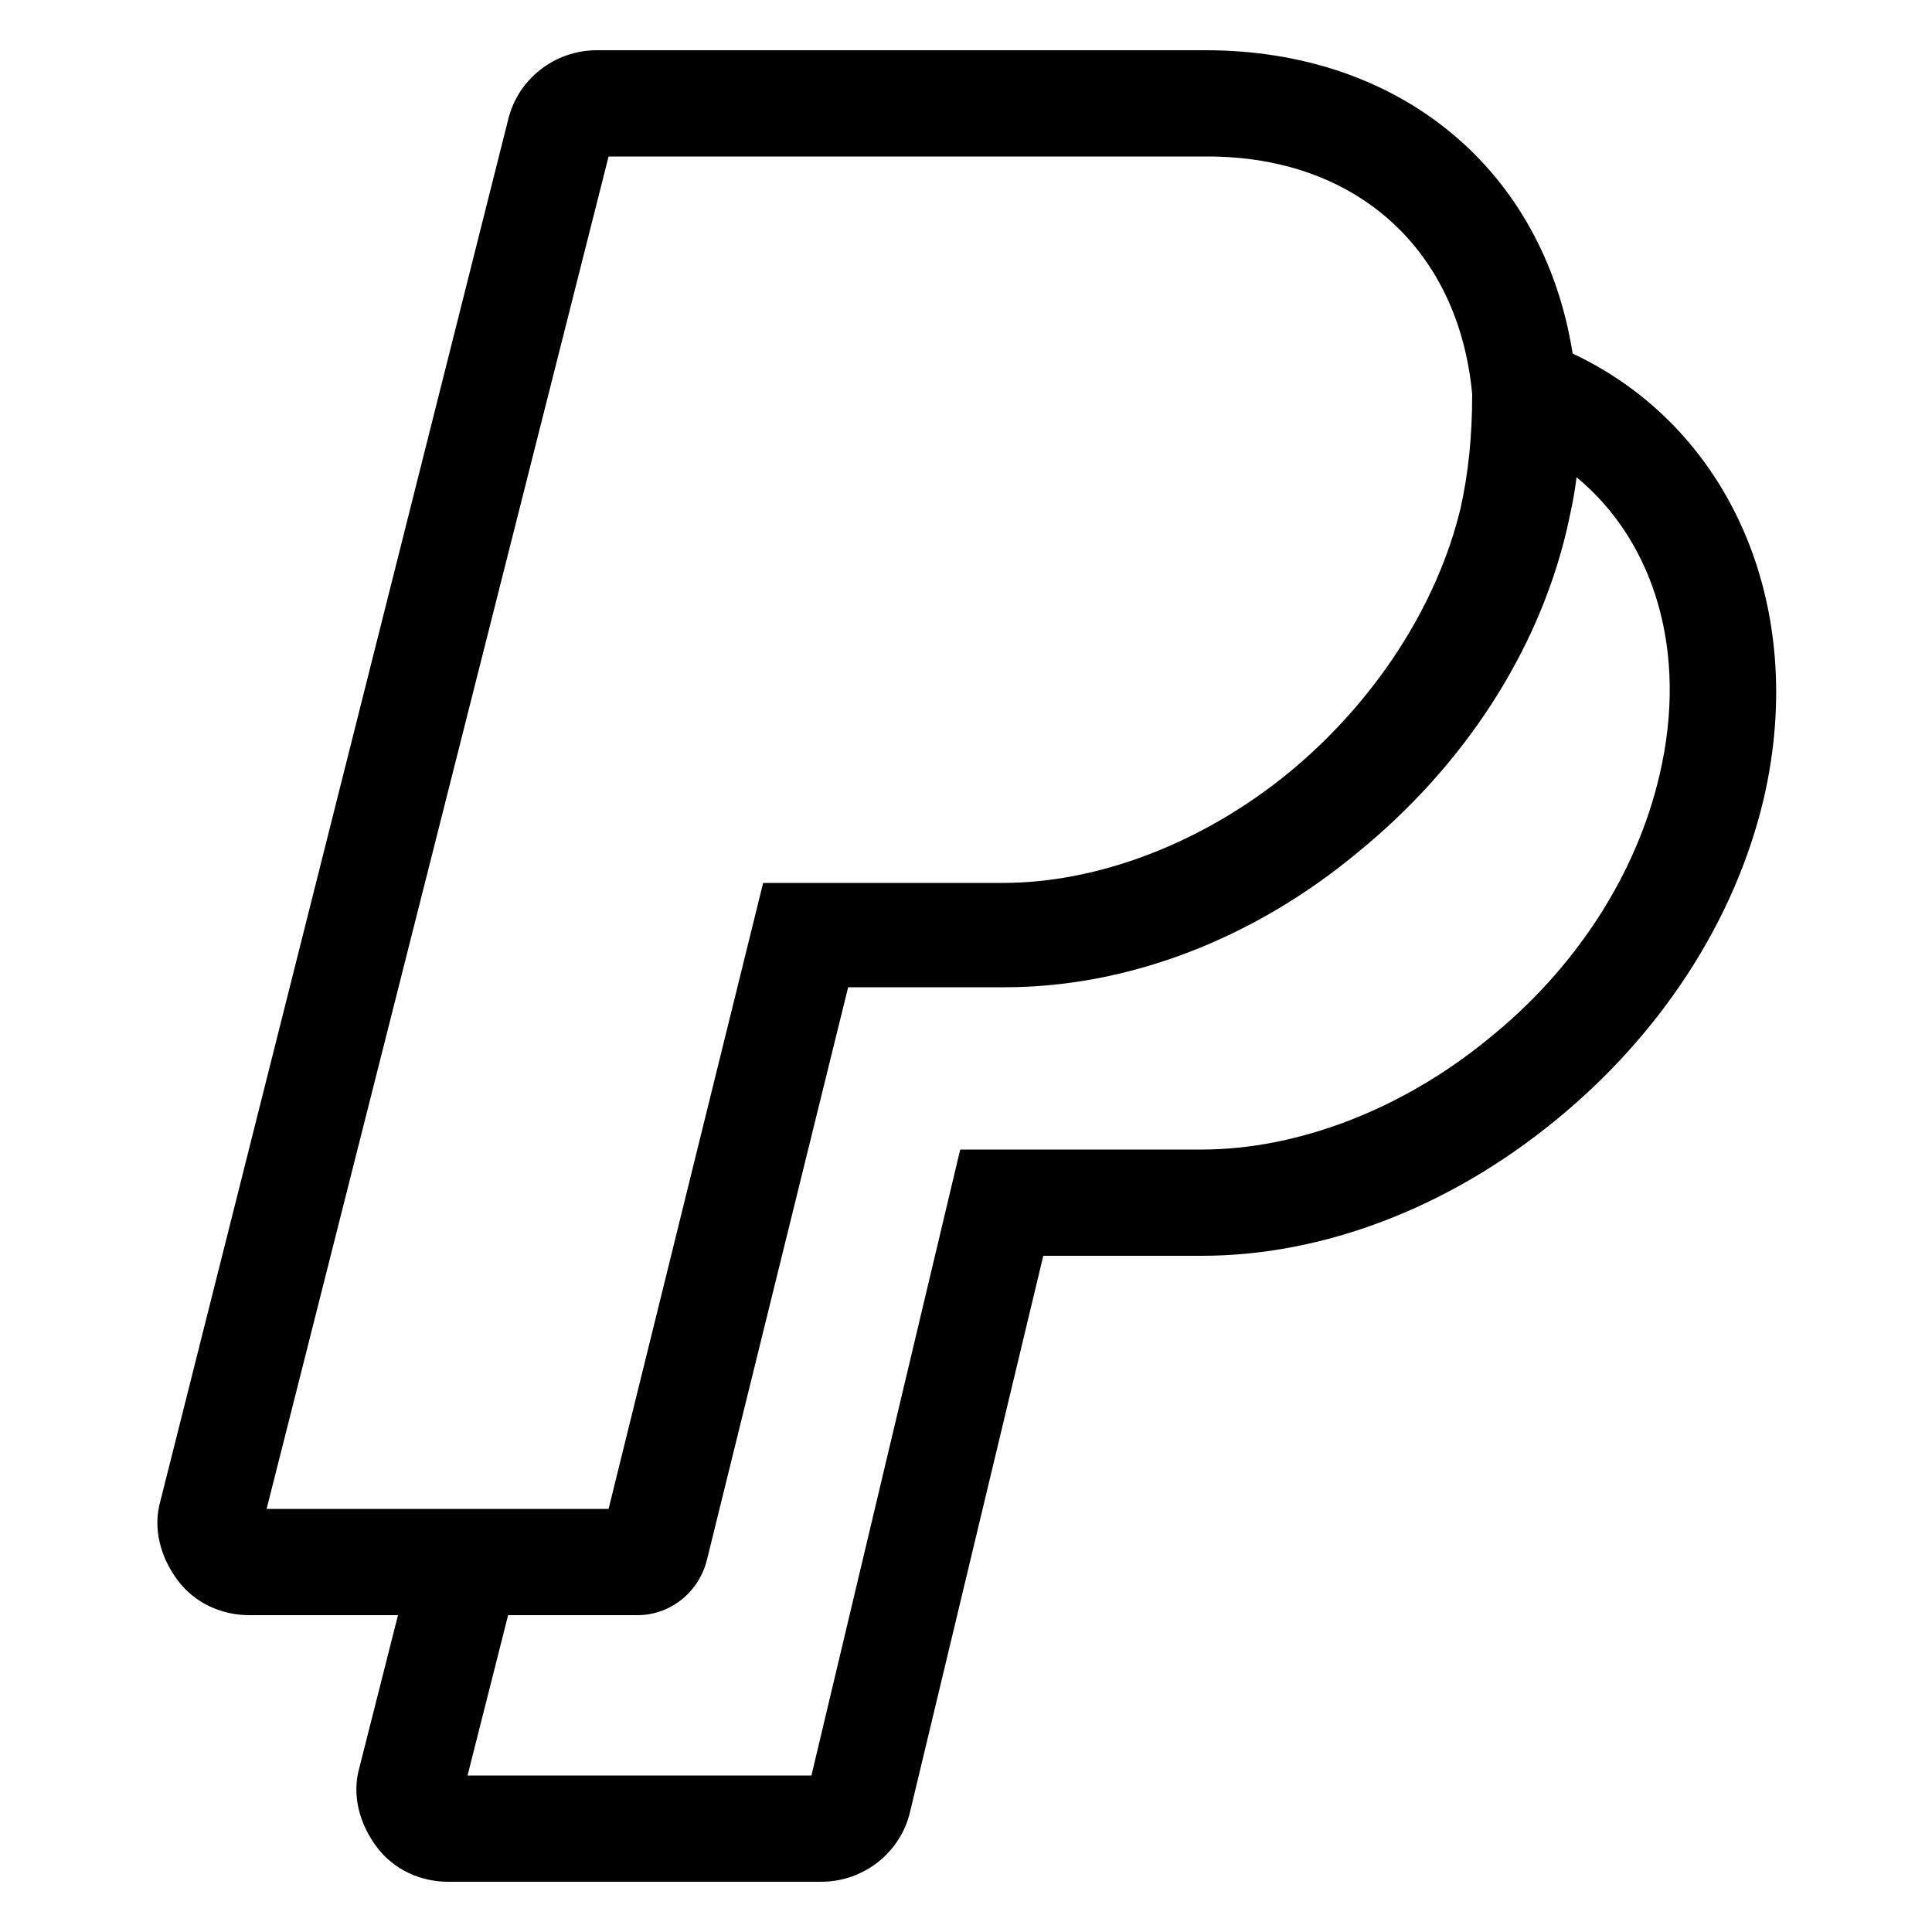 <?xml version="1.0" encoding="utf-8"?>
<!-- Generator: Adobe Illustrator 22.0.1, SVG Export Plug-In . SVG Version: 6.00 Build 0)  -->
<svg version="1.1" id="Layer_1" xmlns="http://www.w3.org/2000/svg" xmlns:xlink="http://www.w3.org/1999/xlink" x="0px" y="0px"
	 viewBox="0 0 100 100" style="enable-background:new 0 0 100 100;" xml:space="preserve">
<path d="M81.4,18.3c-1.5-9.5-8.9-15.7-19-15.7H30.9c-2.2,0-4.1,1.5-4.6,3.6l-18,71.5c-0.4,1.4,0,2.9,0.9,4.1
	c0.9,1.2,2.3,1.8,3.7,1.8h7.7l-2,7.9c-0.4,1.4,0,2.9,0.9,4.1s2.3,1.8,3.7,1.8h19.3c2.2,0,4.1-1.5,4.6-3.6L54,65h8.2
	c6.3,0,12.8-2.5,18.3-7c5.4-4.4,9.3-10.3,10.8-16.7v0C93.6,31.3,89.5,22.1,81.4,18.3z M13.8,78.1l17.7-70h31c7.7,0,13,4.8,13.7,12.3
	c0,2.2-0.2,4.1-0.6,5.9l0,0c-1.2,5-4.4,10-8.9,13.7c-4.4,3.6-9.8,5.7-14.8,5.7H39.6h-0.1l-8,32.4H22H13.8z M85.9,40.1
	c-1.2,5.2-4.4,10.1-8.9,13.7c-4.4,3.6-9.8,5.7-14.8,5.7H49.7l-7.7,32.4H24.2l2.1-8.3h6.6H33c1.7,0,3.2-1.2,3.6-2.9l7.3-29.6h7.9
	c0,0,0,0,0,0H52c6.4,0,12.9-2.5,18.3-7c5.4-4.4,9.3-10.3,10.8-16.7c0.2-0.9,0.4-1.8,0.5-2.7C85.6,28,87.4,33.7,85.9,40.1z"/>
</svg>
